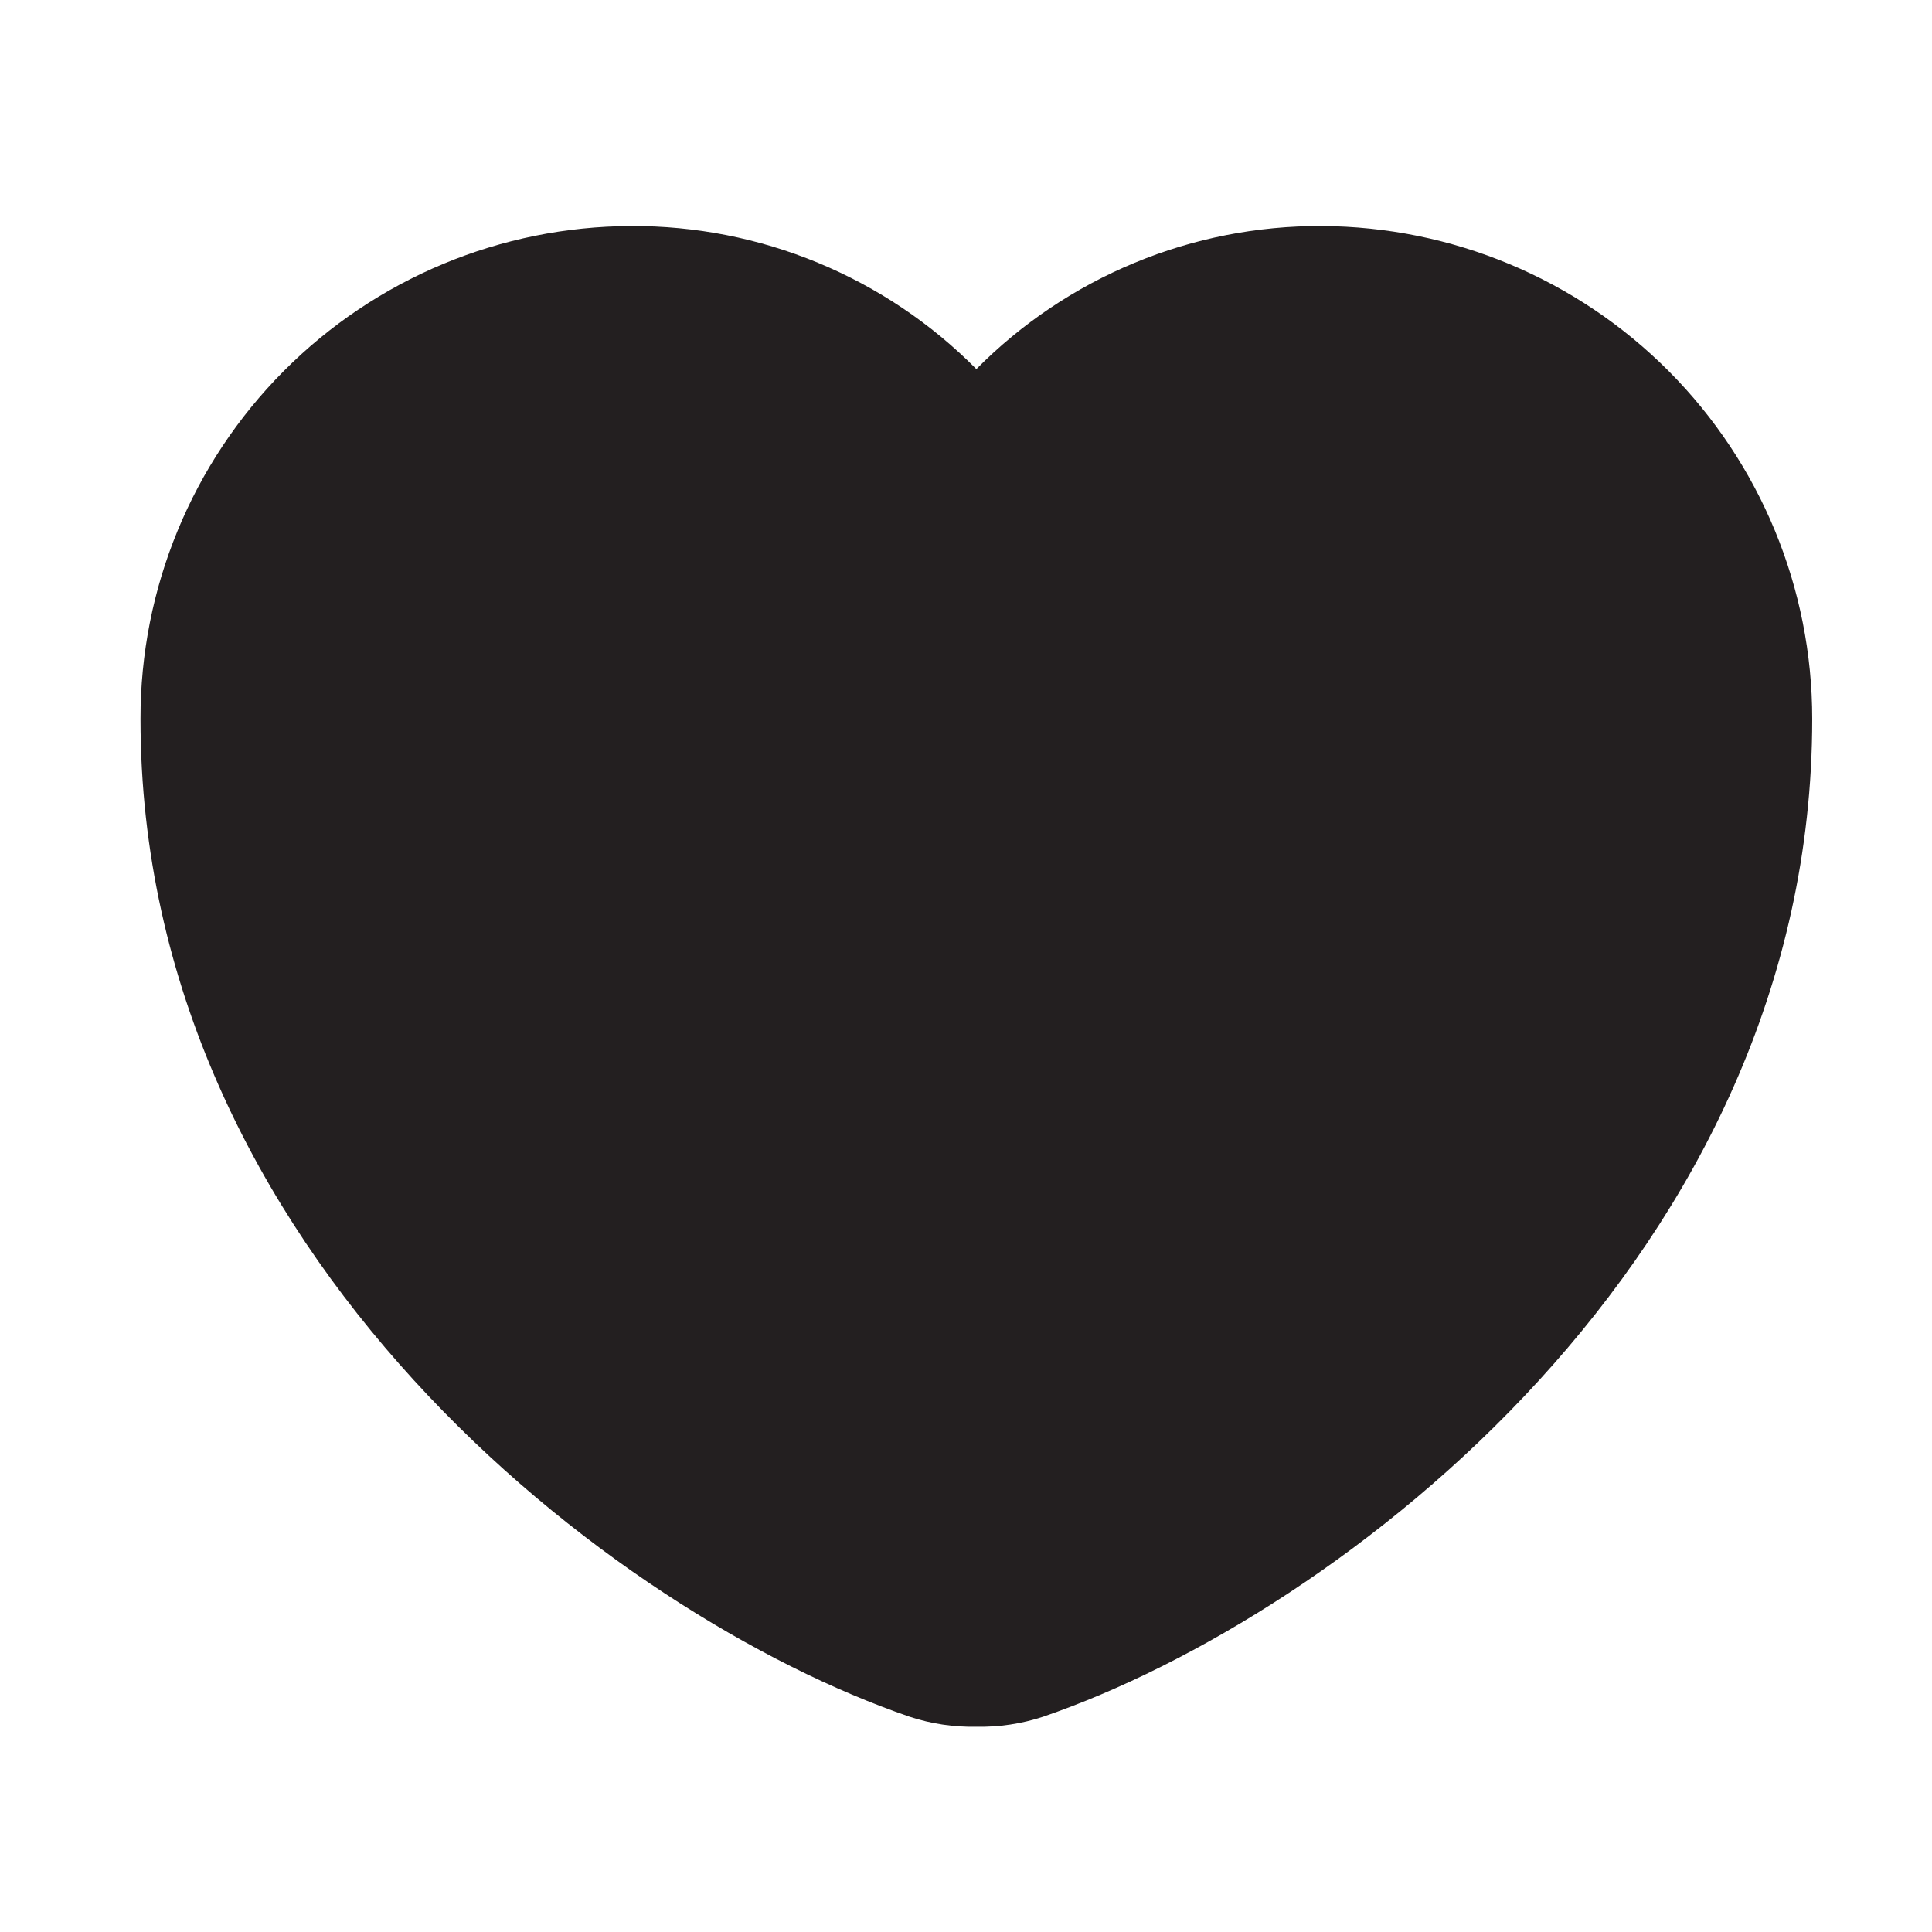 <svg width="25" height="25" viewBox="0 0 25 25" fill="none" xmlns="http://www.w3.org/2000/svg">
<path d="M12.634 22.344C12.34 22.35 12.048 22.306 11.769 22.214C7.925 20.895 1.818 16.216 1.818 9.304C1.815 7.617 2.482 5.997 3.672 4.801C4.862 3.605 6.479 2.93 8.166 2.925C8.997 2.921 9.819 3.083 10.586 3.401C11.354 3.719 12.05 4.186 12.634 4.776C13.218 4.186 13.914 3.719 14.681 3.401C15.448 3.083 16.271 2.921 17.101 2.925C18.788 2.932 20.404 3.607 21.594 4.803C22.784 5.999 23.451 7.617 23.45 9.304C23.45 16.227 17.343 20.895 13.499 22.214C13.22 22.306 12.928 22.35 12.634 22.344Z" fill="#231F20"/>
</svg>
